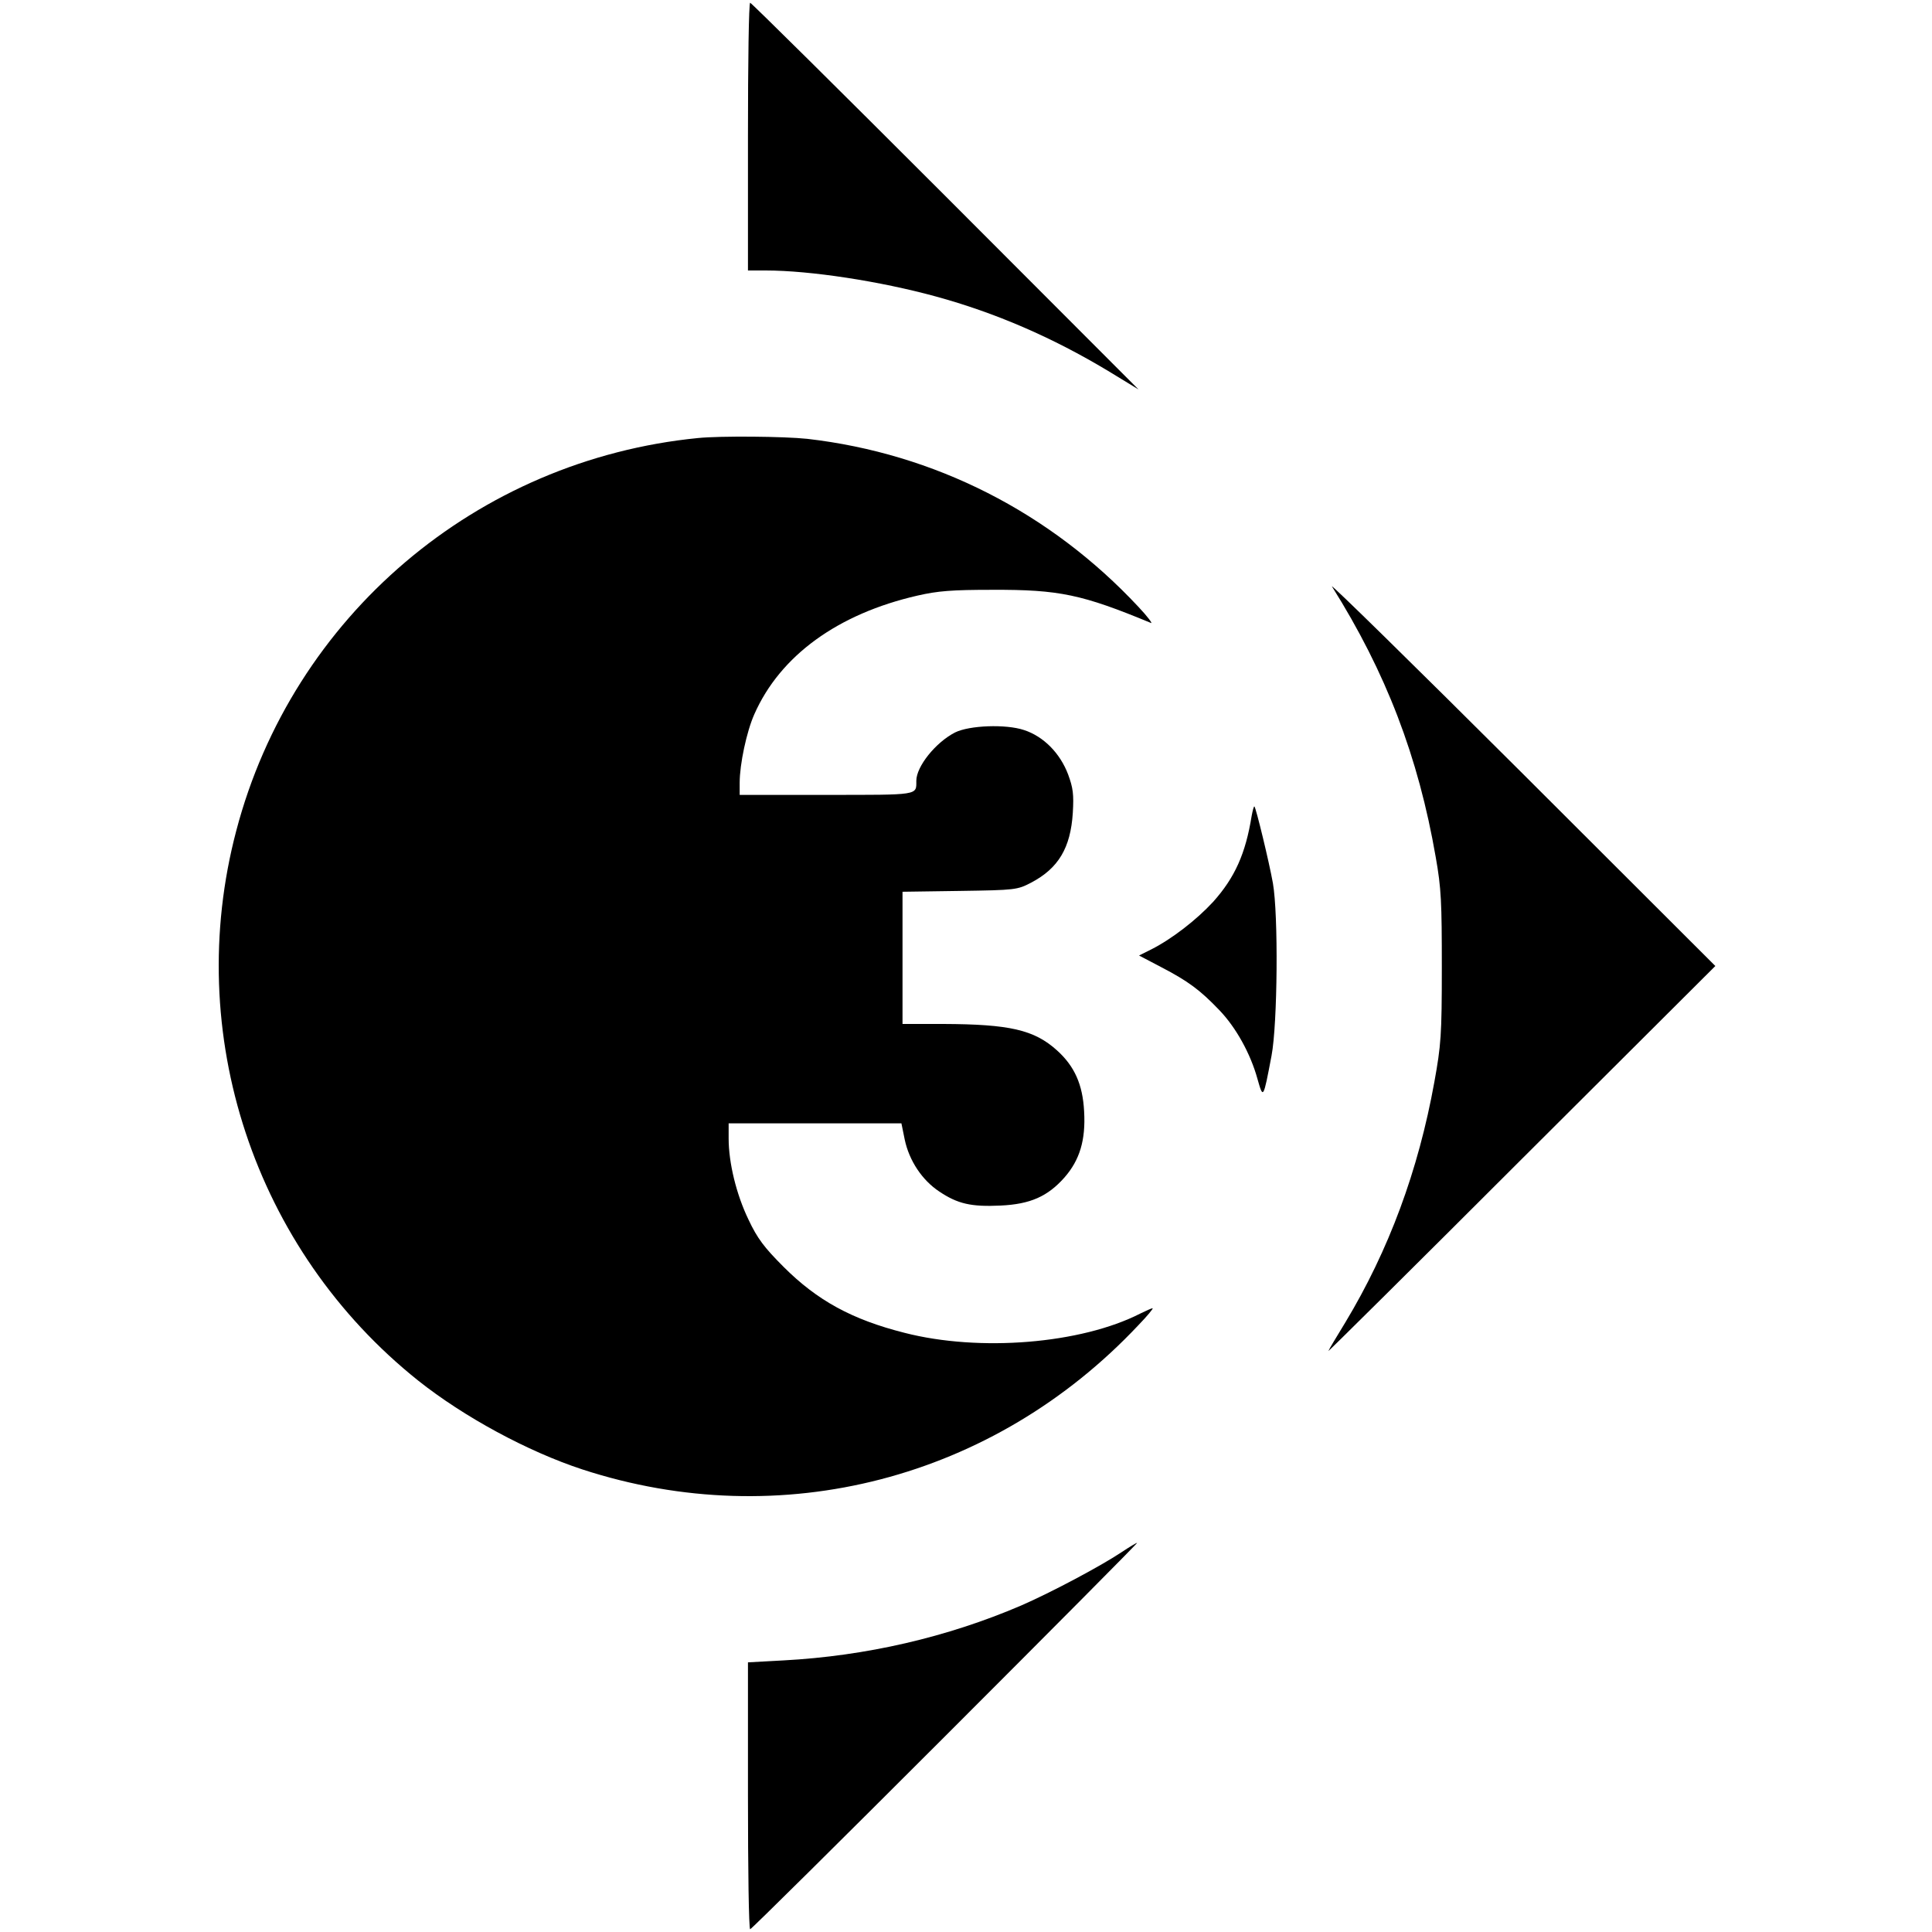 <?xml version="1.0" standalone="no"?>
<!DOCTYPE svg PUBLIC "-//W3C//DTD SVG 20010904//EN"
 "http://www.w3.org/TR/2001/REC-SVG-20010904/DTD/svg10.dtd">
<svg version="1.0" xmlns="http://www.w3.org/2000/svg"
 width="700pt" height="700pt" viewBox="0 0 700 700"
 preserveAspectRatio="xMidYMid meet">
<g transform="translate(0,700) scale(0.1,-0.1)"
fill="#000000" stroke="none">
<path d="M2710 6505 l0 -485 64 0 c162 0 415 -39 616 -94 216 -59 422 -148
625 -270 l110 -67 -700 701 c-385 385 -703 700 -707 700 -5 0 -8 -218 -8 -485z"/>
<path d="M2530 5413 c-803 -79 -1470 -646 -1674 -1423 -194 -735 65 -1518 659
-1992 166 -132 397 -257 595 -322 720 -235 1490 -35 2014 522 33 34 56 62 52
62 -4 0 -23 -9 -44 -19 -215 -110 -583 -140 -855 -70 -190 48 -316 117 -438
239 -70 70 -95 103 -127 171 -44 91 -72 206 -72 294 l0 55 313 0 313 0 12 -59
c16 -76 63 -147 125 -188 67 -45 116 -56 222 -51 108 5 171 33 232 102 55 63
77 135 71 239 -5 98 -35 164 -98 221 -83 75 -172 95 -412 96 l-148 0 0 239 0
240 208 3 c202 3 208 4 258 30 99 52 143 126 151 253 4 67 1 90 -17 139 -29
77 -89 138 -160 161 -66 22 -198 17 -250 -9 -70 -36 -140 -123 -140 -175 0
-53 12 -51 -326 -51 l-314 0 0 44 c0 67 25 185 53 248 94 213 303 364 591 430
74 17 125 21 271 21 244 1 326 -17 575 -120 8 -4 -12 23 -45 58 -320 343 -739
556 -1200 609 -84 9 -315 11 -395 3z"/>
<path d="M4826 4875 c196 -312 313 -617 376 -981 20 -113 22 -163 22 -399 0
-247 -3 -282 -27 -415 -58 -321 -165 -610 -323 -872 -31 -51 -59 -97 -61 -103
-3 -5 311 306 698 693 l704 702 -704 703 c-387 386 -696 689 -685 672z"/>
<path d="M4535 4044 c-22 -137 -61 -224 -140 -312 -60 -65 -149 -134 -224
-172 l-44 -22 80 -42 c98 -51 141 -83 210 -155 61 -63 114 -159 139 -250 21
-74 21 -74 51 84 22 116 25 511 5 625 -14 78 -61 272 -67 278 -2 2 -6 -13 -10
-34z"/>
<path d="M4065 1377 c-76 -51 -259 -148 -365 -194 -268 -115 -562 -183 -862
-199 l-128 -7 0 -484 c0 -265 3 -483 8 -483 4 0 322 315 707 700 385 385 698
700 695 700 -3 0 -28 -15 -55 -33z"/>
</g>
</svg>
